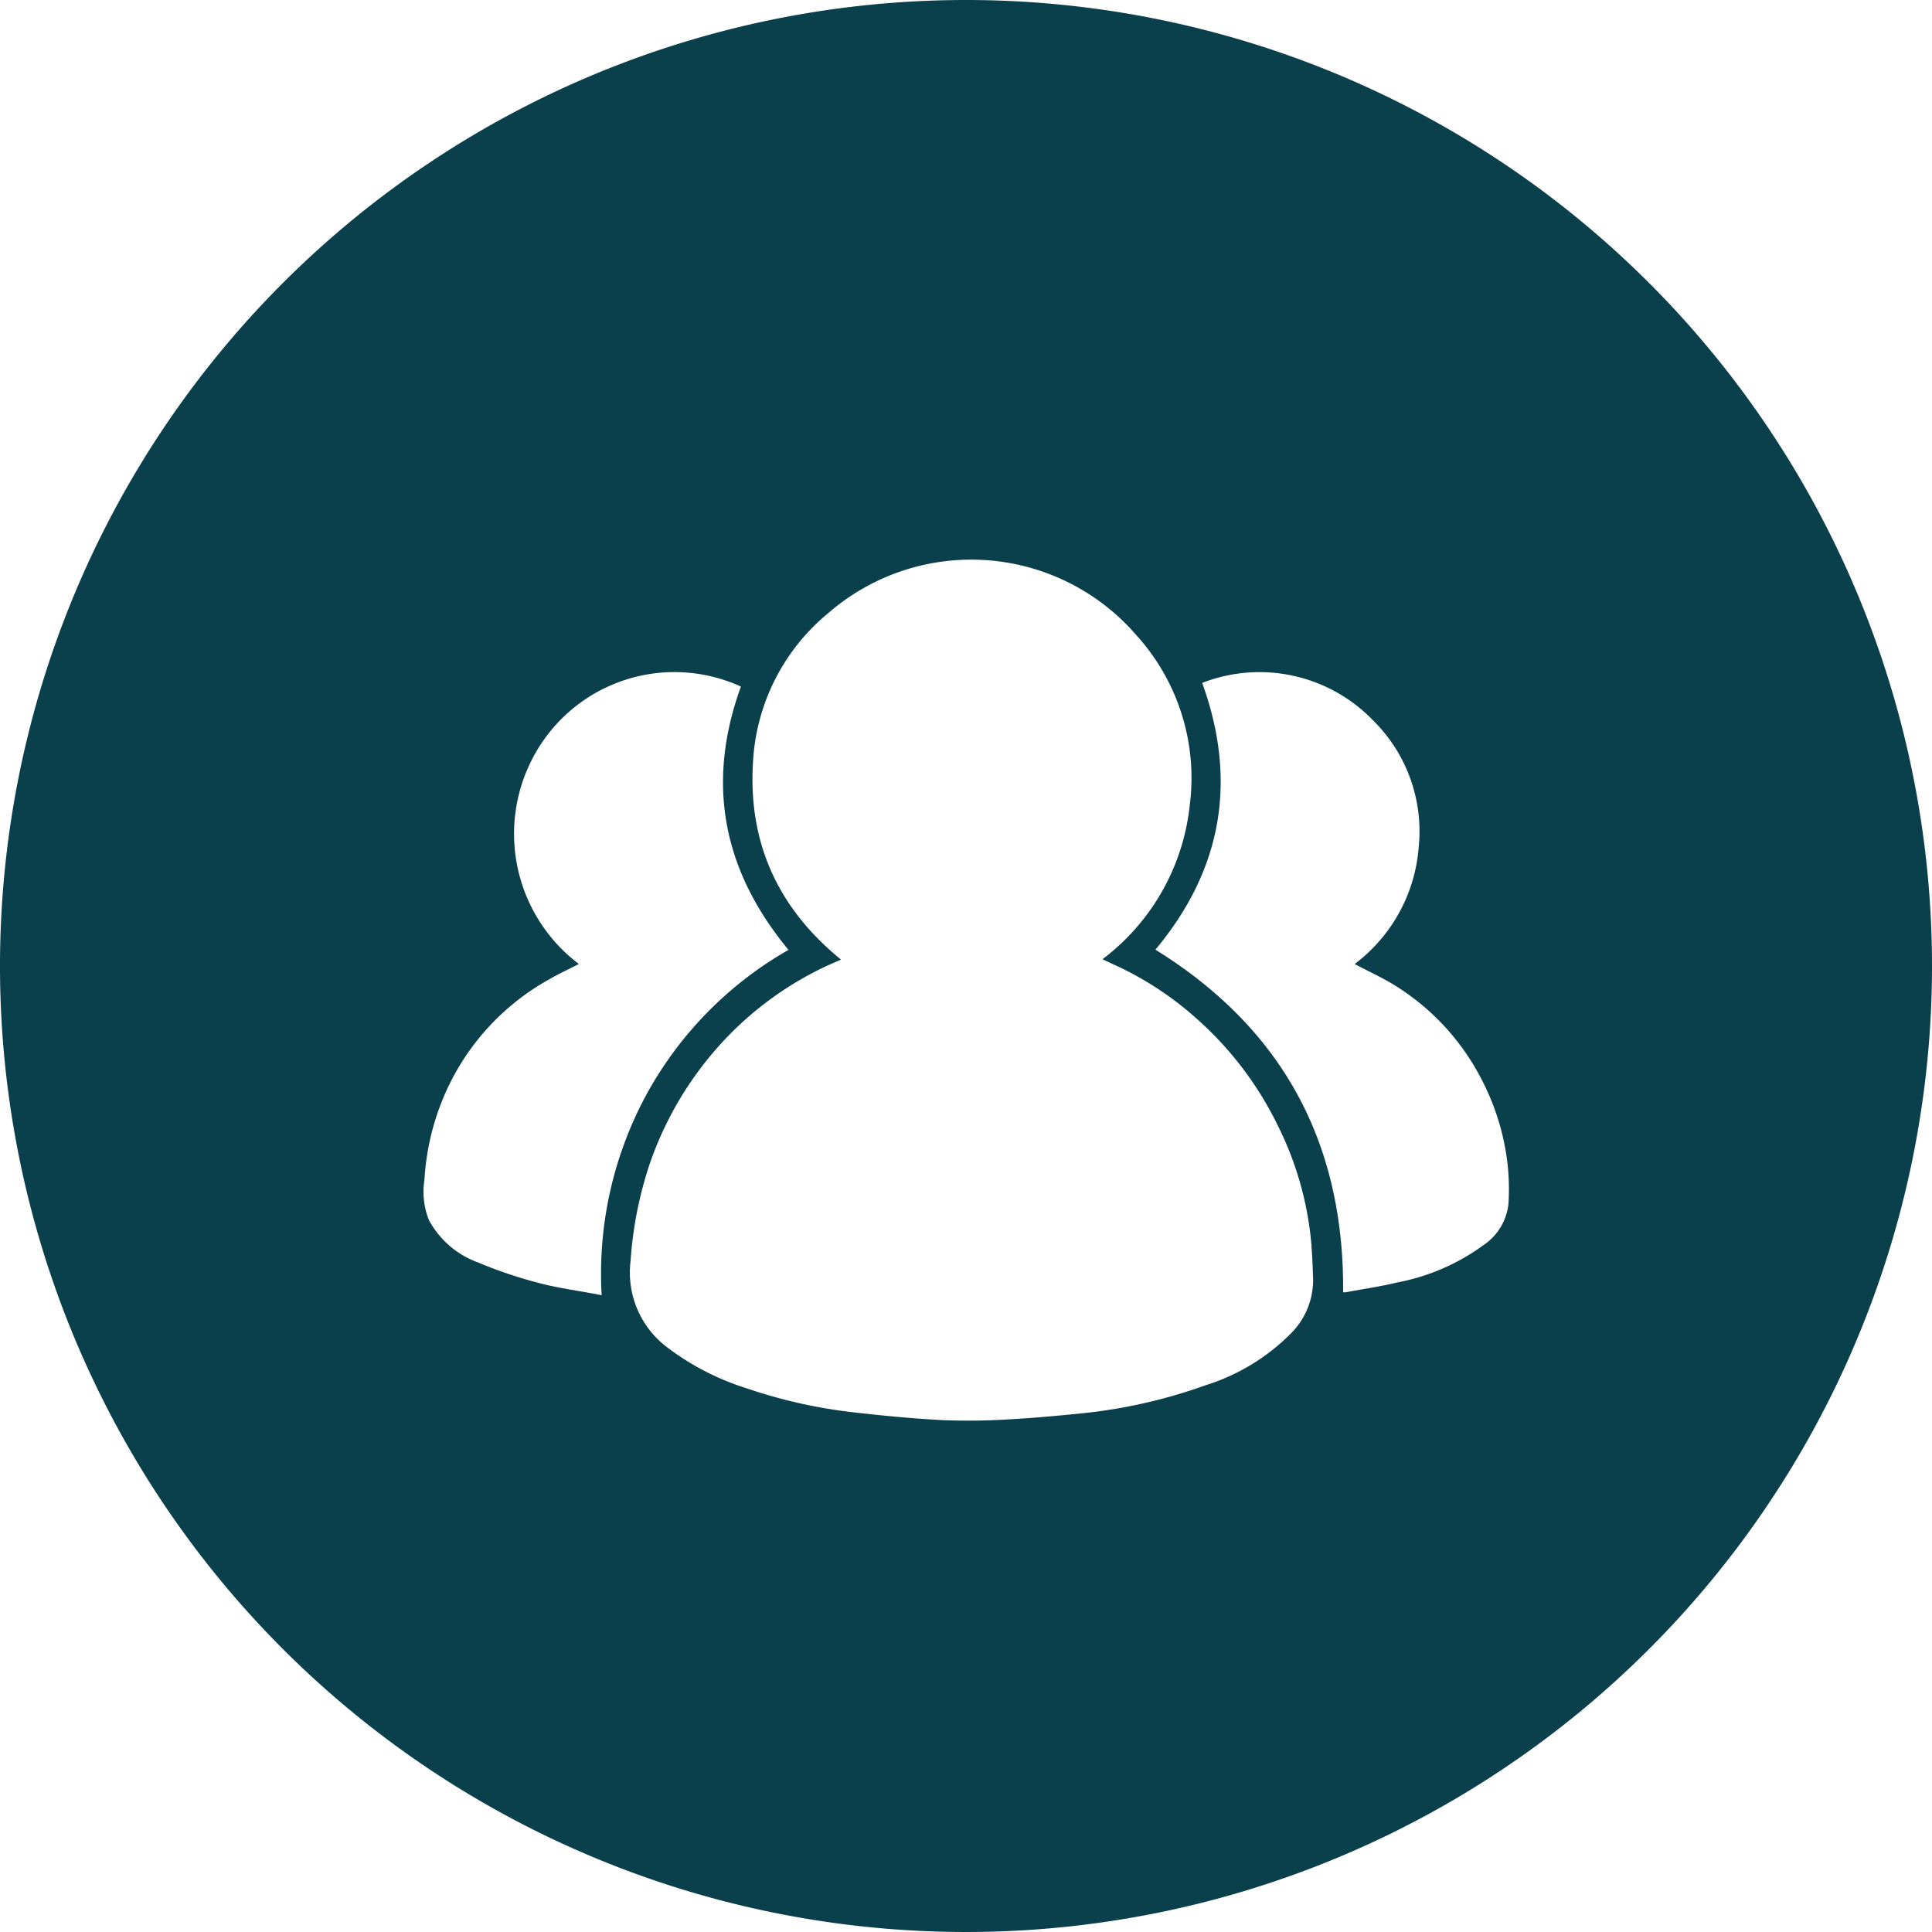 <?xml version="1.0" encoding="UTF-8"?> <svg xmlns="http://www.w3.org/2000/svg" viewBox="0 0 173.82 173.82"><defs><style>.cls-1{fill:#0a3f4c;}</style></defs><title>icon-group</title><g id="Layer_2" data-name="Layer 2"><g id="Layer_1-2" data-name="Layer 1"><path class="cls-1" d="M86.91,0a86.91,86.91,0,1,0,86.91,86.91A86.91,86.91,0,0,0,86.91,0ZM48.64,115.47A40.37,40.37,0,0,1,43,113.58a8.19,8.19,0,0,1-4.41-3.81,6.88,6.88,0,0,1-.4-3.66,22.4,22.4,0,0,1,1.22-6.1,21.77,21.77,0,0,1,10-11.9c.86-.5,1.77-.92,2.67-1.38a14.68,14.68,0,0,1-3.1-20.24,14.38,14.38,0,0,1,17.68-4.72C63.51,70.44,65,78.28,70.94,85.46A33.46,33.46,0,0,0,58.13,98.53a33.83,33.83,0,0,0-4,18C52.25,116.15,50.42,115.93,48.64,115.47ZM116.11,120a18.6,18.6,0,0,1-7.65,4.63,46.91,46.91,0,0,1-11.16,2.53c-2.18.22-4.37.42-6.56.54a58.23,58.23,0,0,1-5.91.07c-2.69-.14-5.39-.4-8.08-.71a45.46,45.46,0,0,1-9.56-2.15,23.34,23.34,0,0,1-7-3.57,8.42,8.42,0,0,1-3.46-7.87,35.05,35.05,0,0,1,1.66-8.57,31,31,0,0,1,6-10.47A30.07,30.07,0,0,1,74.17,87c.47-.23,1-.43,1.49-.67C70,81.72,67.33,75.85,67.74,68.7a18.64,18.64,0,0,1,6.79-13.55,19.62,19.62,0,0,1,27.71,2,19.11,19.11,0,0,1,4.81,15.21,20,20,0,0,1-7.86,13.94l.91.43a29.19,29.19,0,0,1,7.45,4.82,30.86,30.86,0,0,1,7.4,9.69,29.51,29.51,0,0,1,3,10.35c.11,1.18.15,2.35.19,3.53A6.8,6.8,0,0,1,116.11,120Zm19.6-11.64A5.13,5.13,0,0,1,133.5,112a19.22,19.22,0,0,1-7.78,3.38c-1.52.37-3.08.59-4.62.88a.87.87,0,0,1-.26,0c.1-13.46-5.46-23.74-16.89-30.82q9-10.78,4.21-24a14.2,14.2,0,0,1,15.42,3.42,14,14,0,0,1,4.06,11.33,14.54,14.54,0,0,1-5.76,10.54c1,.54,2,1,3,1.56a21.46,21.46,0,0,1,8.43,8.85,21.86,21.86,0,0,1,2.32,7.56A20.7,20.7,0,0,1,135.71,108.38Z"></path></g></g></svg> 